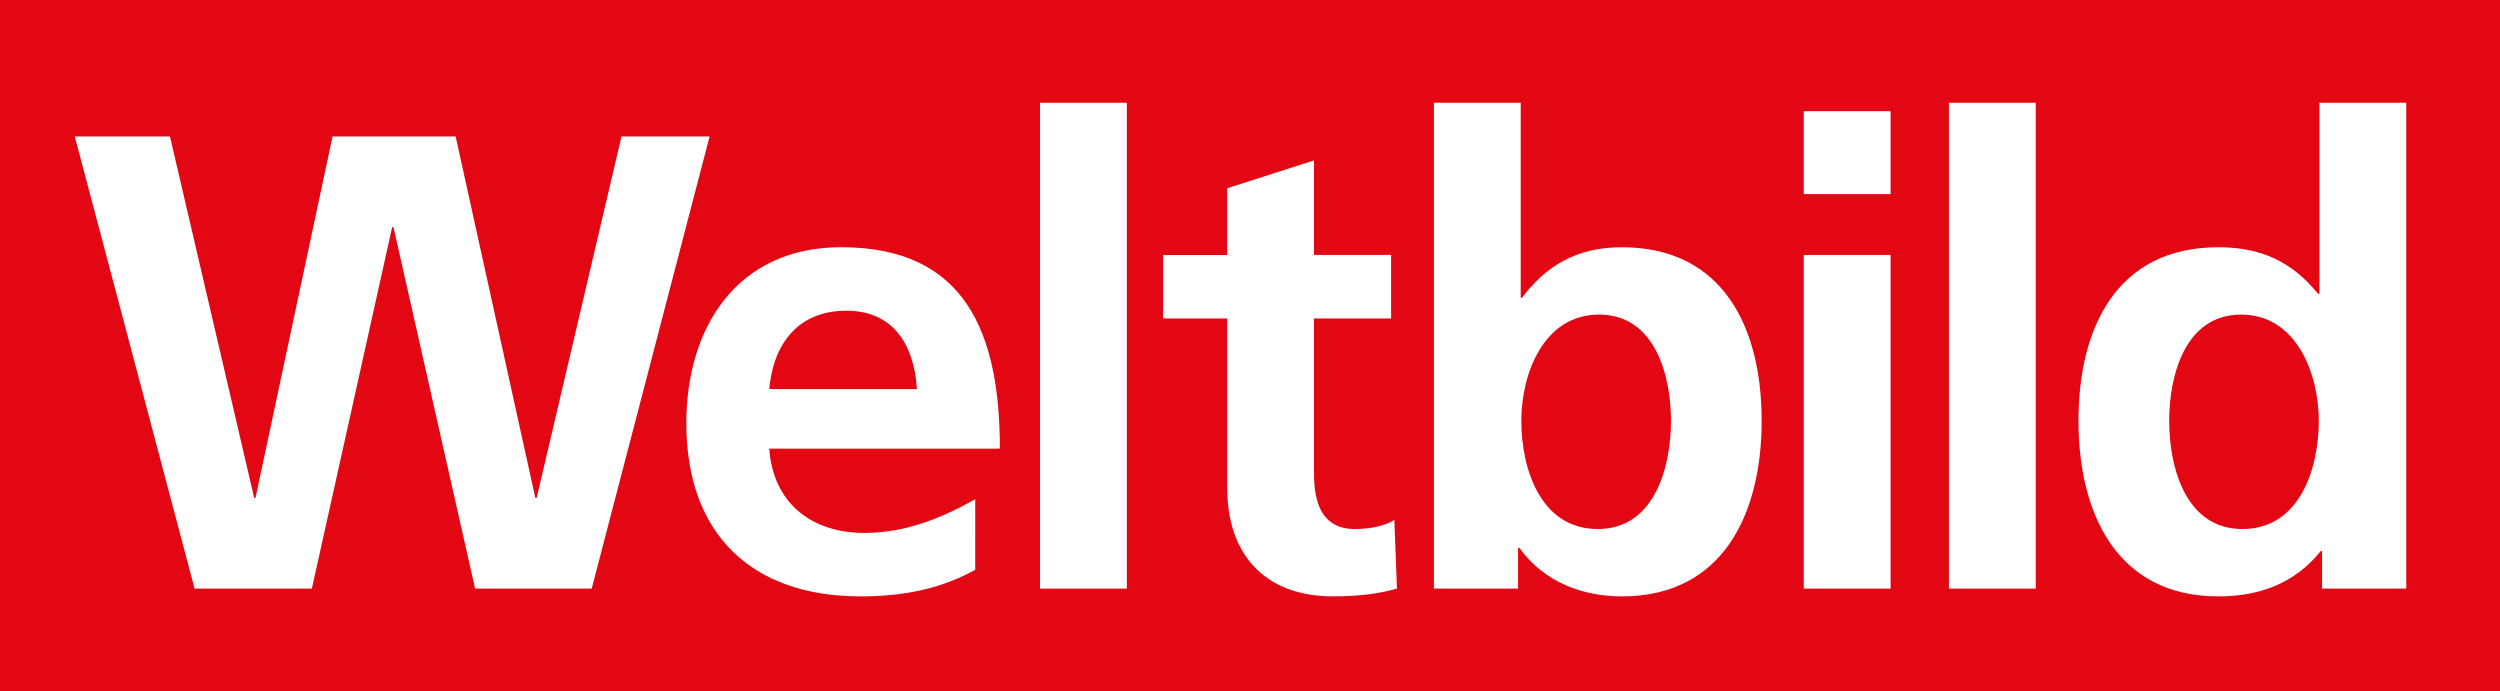 <?xml version="1.0" encoding="utf-8"?>
<!-- Generator: Adobe Illustrator 15.0.2, SVG Export Plug-In . SVG Version: 6.00 Build 0)  -->
<!DOCTYPE svg PUBLIC "-//W3C//DTD SVG 1.1//EN" "http://www.w3.org/Graphics/SVG/1.1/DTD/svg11.dtd">
<svg version="1.1" id="Ebene_1" xmlns="http://www.w3.org/2000/svg" xmlns:xlink="http://www.w3.org/1999/xlink" x="0px" y="0px"
	 width="200px" height="55.318px" viewBox="-50 -13.83 200 55.318" enable-background="new -50 -13.83 200 55.318"
	 xml:space="preserve">
<rect x="-50" y="-13.83" fill="#E30613" width="200" height="55.318"/>
<path fill="#FFFFFF" d="M-44.02-2.914h7.617l6.738,28.917h0.104l6.166-28.917h9.846l6.376,28.917h0.104L-0.28-2.914h7.048
	L-2.664,33.26h-9.328l-6.53-28.919h-0.104l-6.426,28.917h-9.38L-44.02-2.914z"/>
<path fill="#FFFFFF" d="M28.018,31.756c-2.54,1.398-5.441,2.125-9.172,2.125c-8.81,0-13.941-5.078-13.941-13.84
	c0-7.718,4.094-14.094,12.386-14.094c9.9,0,12.698,6.79,12.698,16.118h-18.45c0.31,4.301,3.315,6.738,7.618,6.738
	c3.368,0,6.27-1.246,8.861-2.695V31.756z M23.354,17.295c-0.207-3.367-1.762-6.268-5.647-6.268s-5.856,2.695-6.166,6.268H23.354z"/>
<path fill="#FFFFFF" d="M33.202-5.61h6.944v38.87h-6.944V-5.61z"/>
<path fill="#FFFFFF" d="M48.178,11.648h-5.13v-5.08h5.13V1.23l6.943-2.228v7.565h6.168v5.08h-6.168v12.438
	c0,2.283,0.625,4.406,3.266,4.406c1.246,0,2.438-0.26,3.16-0.727l0.209,5.494c-1.455,0.414-3.057,0.621-5.131,0.621
	c-5.441,0-8.447-3.367-8.447-8.652V11.648z"/>
<path fill="#FFFFFF" d="M64.711-5.61h6.945V9.991h0.104c1.918-2.54,4.354-4.042,7.98-4.042c8.188,0,11.193,6.529,11.193,13.887
	c0,7.307-3.006,14.045-11.193,14.045c-2.955,0-6.166-1.037-8.189-3.887h-0.105v3.266h-6.734V-5.61z M77.822,28.492
	c4.561,0,5.857-4.975,5.857-8.656c0-3.574-1.244-8.498-5.754-8.498c-4.457,0-6.219,4.769-6.219,8.498
	C71.707,23.619,73.211,28.492,77.822,28.492z"/>
<path fill="#FFFFFF" d="M94.301-4.936h6.947v6.635h-6.947V-4.936z M94.301,6.568h6.947v26.69h-6.947V6.568z"/>
<path fill="#FFFFFF" d="M105.912-5.61h6.947v38.87h-6.947V-5.61z"/>
<path fill="#FFFFFF" d="M135.764,30.254h-0.104c-2.074,2.592-4.924,3.627-8.188,3.627c-8.191,0-11.195-6.738-11.195-14.045
	c0-7.358,3.004-13.887,11.195-13.887c3.469,0,5.906,1.191,7.98,3.731h0.102V-5.61h6.947v38.87h-6.738V30.254z M129.387,28.492
	c4.615,0,6.117-4.873,6.117-8.656c0-3.729-1.762-8.498-6.219-8.498c-4.508,0-5.75,4.923-5.75,8.498
	C123.535,23.516,124.828,28.492,129.387,28.492z"/>
</svg>
